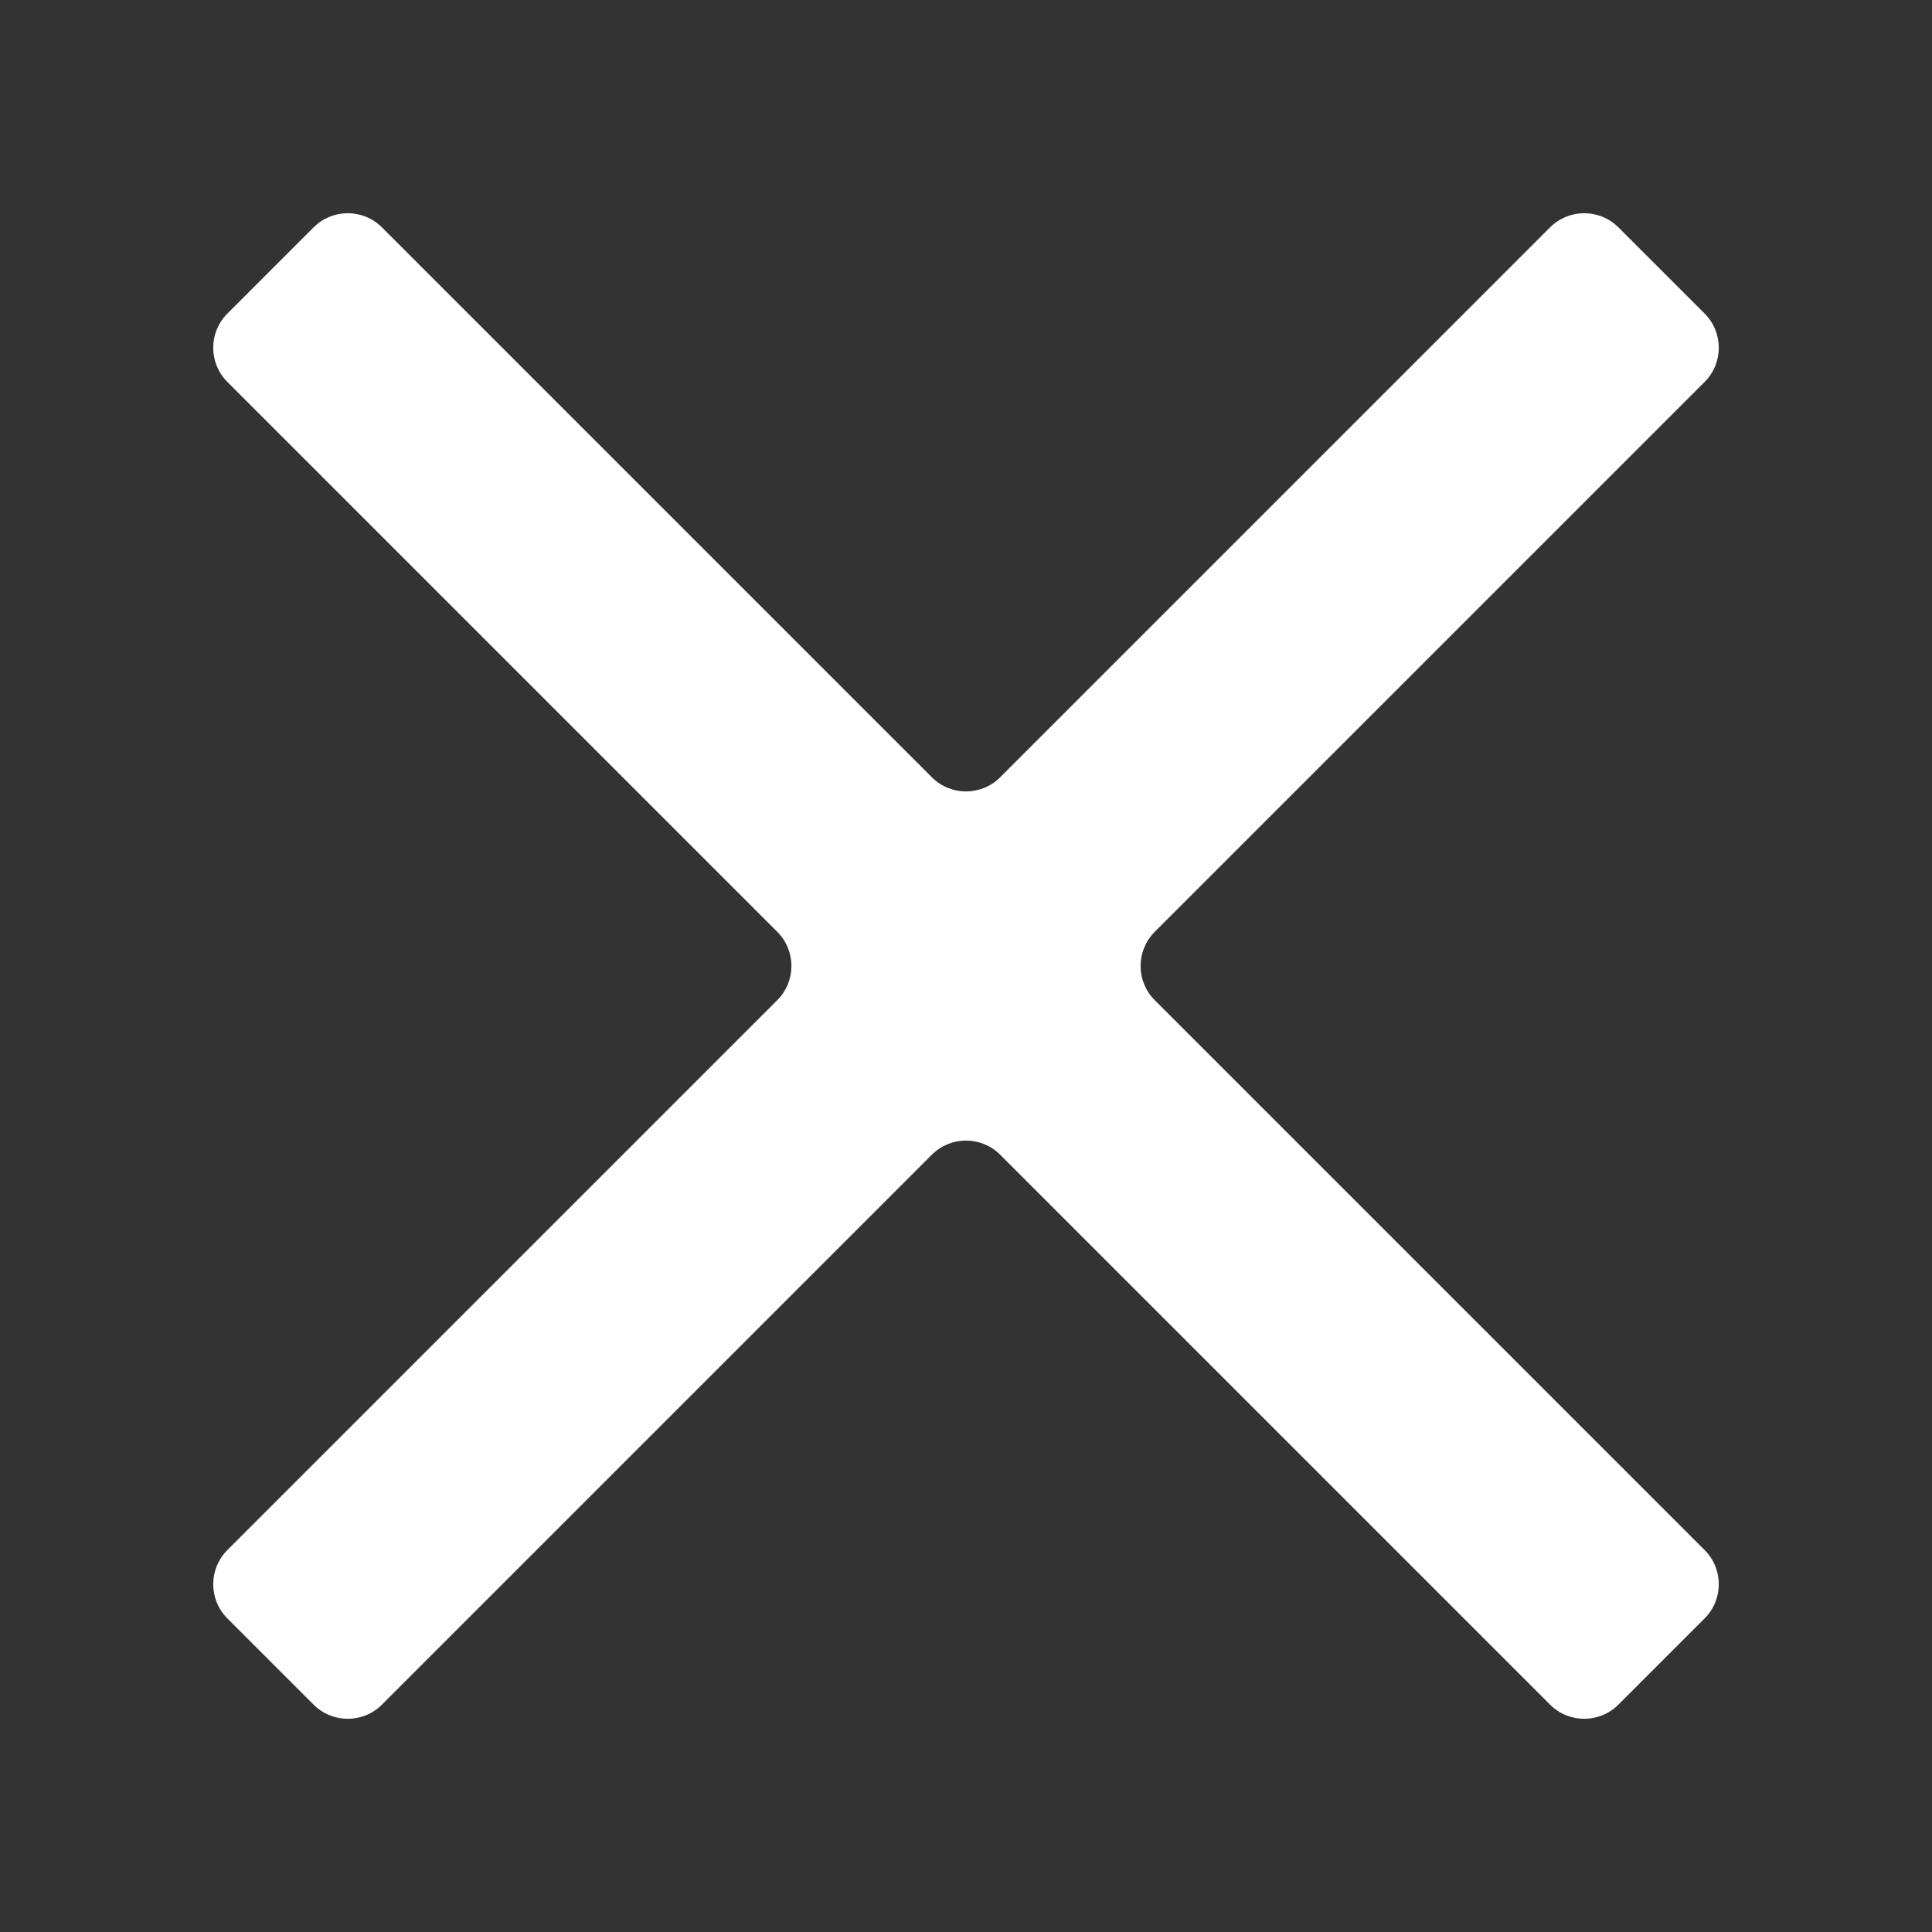 <svg width="40" height="40" viewBox="0 0 40 40" fill="none" xmlns="http://www.w3.org/2000/svg">
<rect x="0" y="0" width="40" height="40" fill="#333333" stroke="none"/>
<path d="M7.907 35.293C7.517 35.683 6.883 35.683 6.493 35.293L4.707 33.507C4.317 33.117 4.317 32.483 4.707 32.093L16.093 20.707C16.483 20.317 16.483 19.683 16.093 19.293L4.707 7.907C4.317 7.517 4.317 6.883 4.707 6.493L6.493 4.707C6.883 4.317 7.517 4.317 7.907 4.707L19.293 16.093C19.683 16.483 20.317 16.483 20.707 16.093L32.093 4.707C32.483 4.317 33.117 4.317 33.507 4.707L35.293 6.493C35.683 6.883 35.683 7.517 35.293 7.907L23.907 19.293C23.517 19.683 23.517 20.317 23.907 20.707L35.293 32.093C35.683 32.483 35.683 33.117 35.293 33.507L33.507 35.293C33.117 35.683 32.483 35.683 32.093 35.293L20.707 23.907C20.317 23.517 19.683 23.517 19.293 23.907L7.907 35.293Z" fill="white"/>
</svg>
